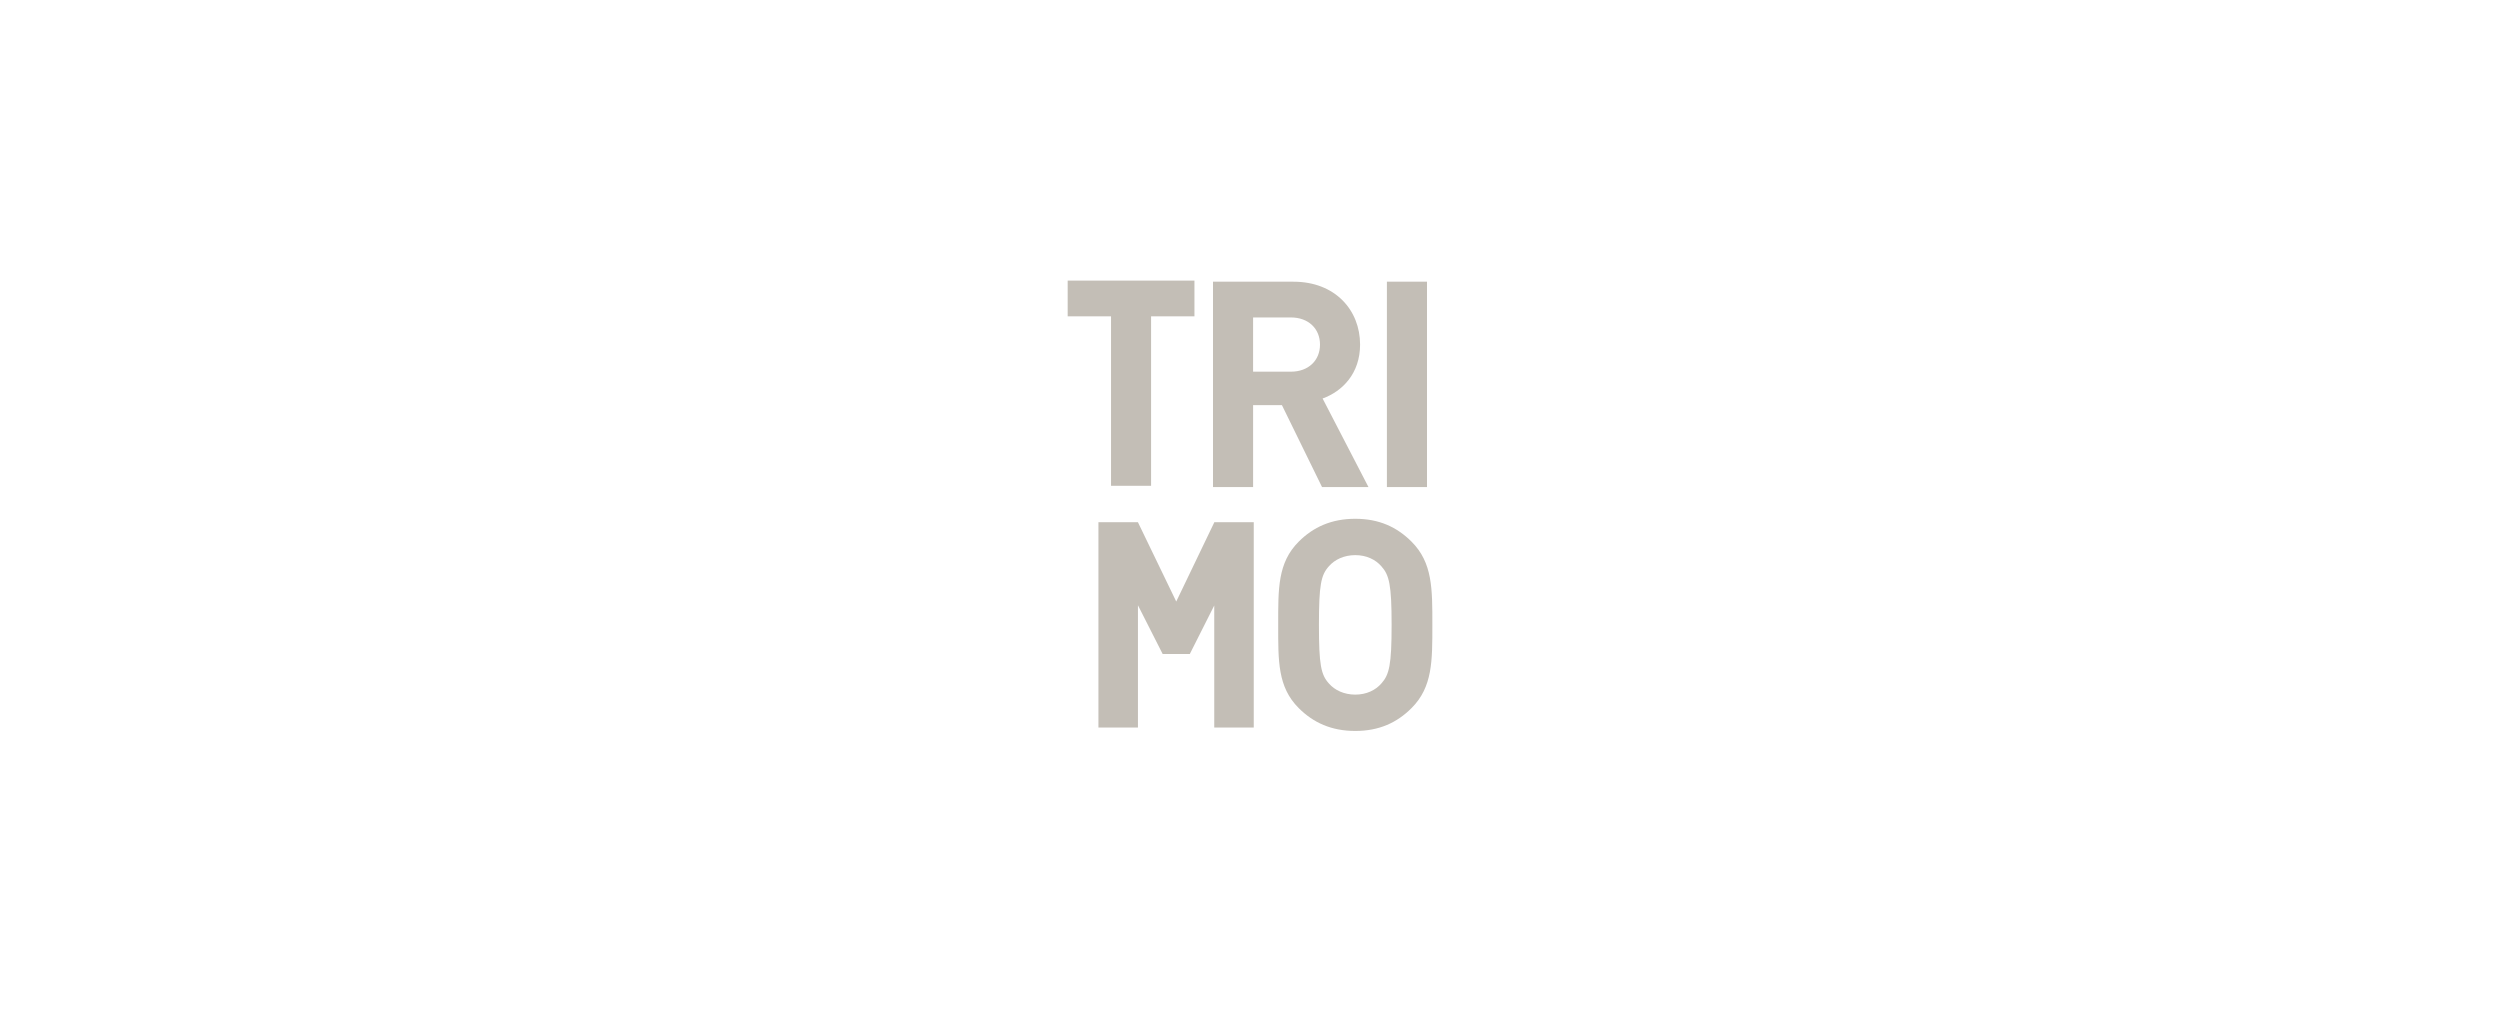 <svg width="346" height="140" viewBox="0 0 346 140" fill="none" xmlns="http://www.w3.org/2000/svg">
<rect width="346" height="140" fill="white"/>
<path d="M147.766 38.836V43.782H153.766V67.236H159.31V43.782H165.312V38.836H147.766ZM167.879 38.987V67.407H173.429V56.071H177.419L182.968 67.407H189.395L183.048 55.152C185.802 54.154 188.236 51.68 188.236 47.688C188.236 42.938 184.804 38.987 179.014 38.987H167.879ZM191.948 38.987V67.407H197.496V38.987H191.948ZM173.428 43.935H178.659C181.092 43.935 182.688 45.492 182.688 47.688C182.688 49.883 181.092 51.44 178.658 51.44H173.427L173.428 43.935ZM187.571 71.8C184.284 71.8 181.769 72.936 179.742 74.964C176.82 77.884 176.903 81.495 176.903 86.483C176.903 91.472 176.82 95.081 179.742 98C181.77 100.028 184.284 101.164 187.571 101.164C190.856 101.164 193.329 100.029 195.357 98C198.277 95.08 198.238 91.472 198.238 86.482C198.238 81.494 198.277 77.885 195.357 74.965C193.329 72.937 190.856 71.8 187.571 71.8ZM152.023 72.271V100.694H157.492V83.769L160.913 90.516H164.668L168.051 83.8V100.693H173.519V72.271H168.051V72.307L162.792 83.252L157.491 72.28V72.271H152.023ZM187.571 76.83C189.112 76.83 190.368 77.438 191.179 78.371C192.275 79.588 192.599 80.926 192.599 86.483C192.599 92.04 192.275 93.378 191.179 94.595C190.368 95.527 189.112 96.135 187.571 96.135C186.028 96.135 184.731 95.527 183.92 94.594C182.824 93.377 182.541 92.04 182.541 86.482C182.541 80.926 182.824 79.587 183.92 78.37C184.731 77.438 186.028 76.83 187.571 76.83Z" fill="#C3BEB6"/>
</svg>
